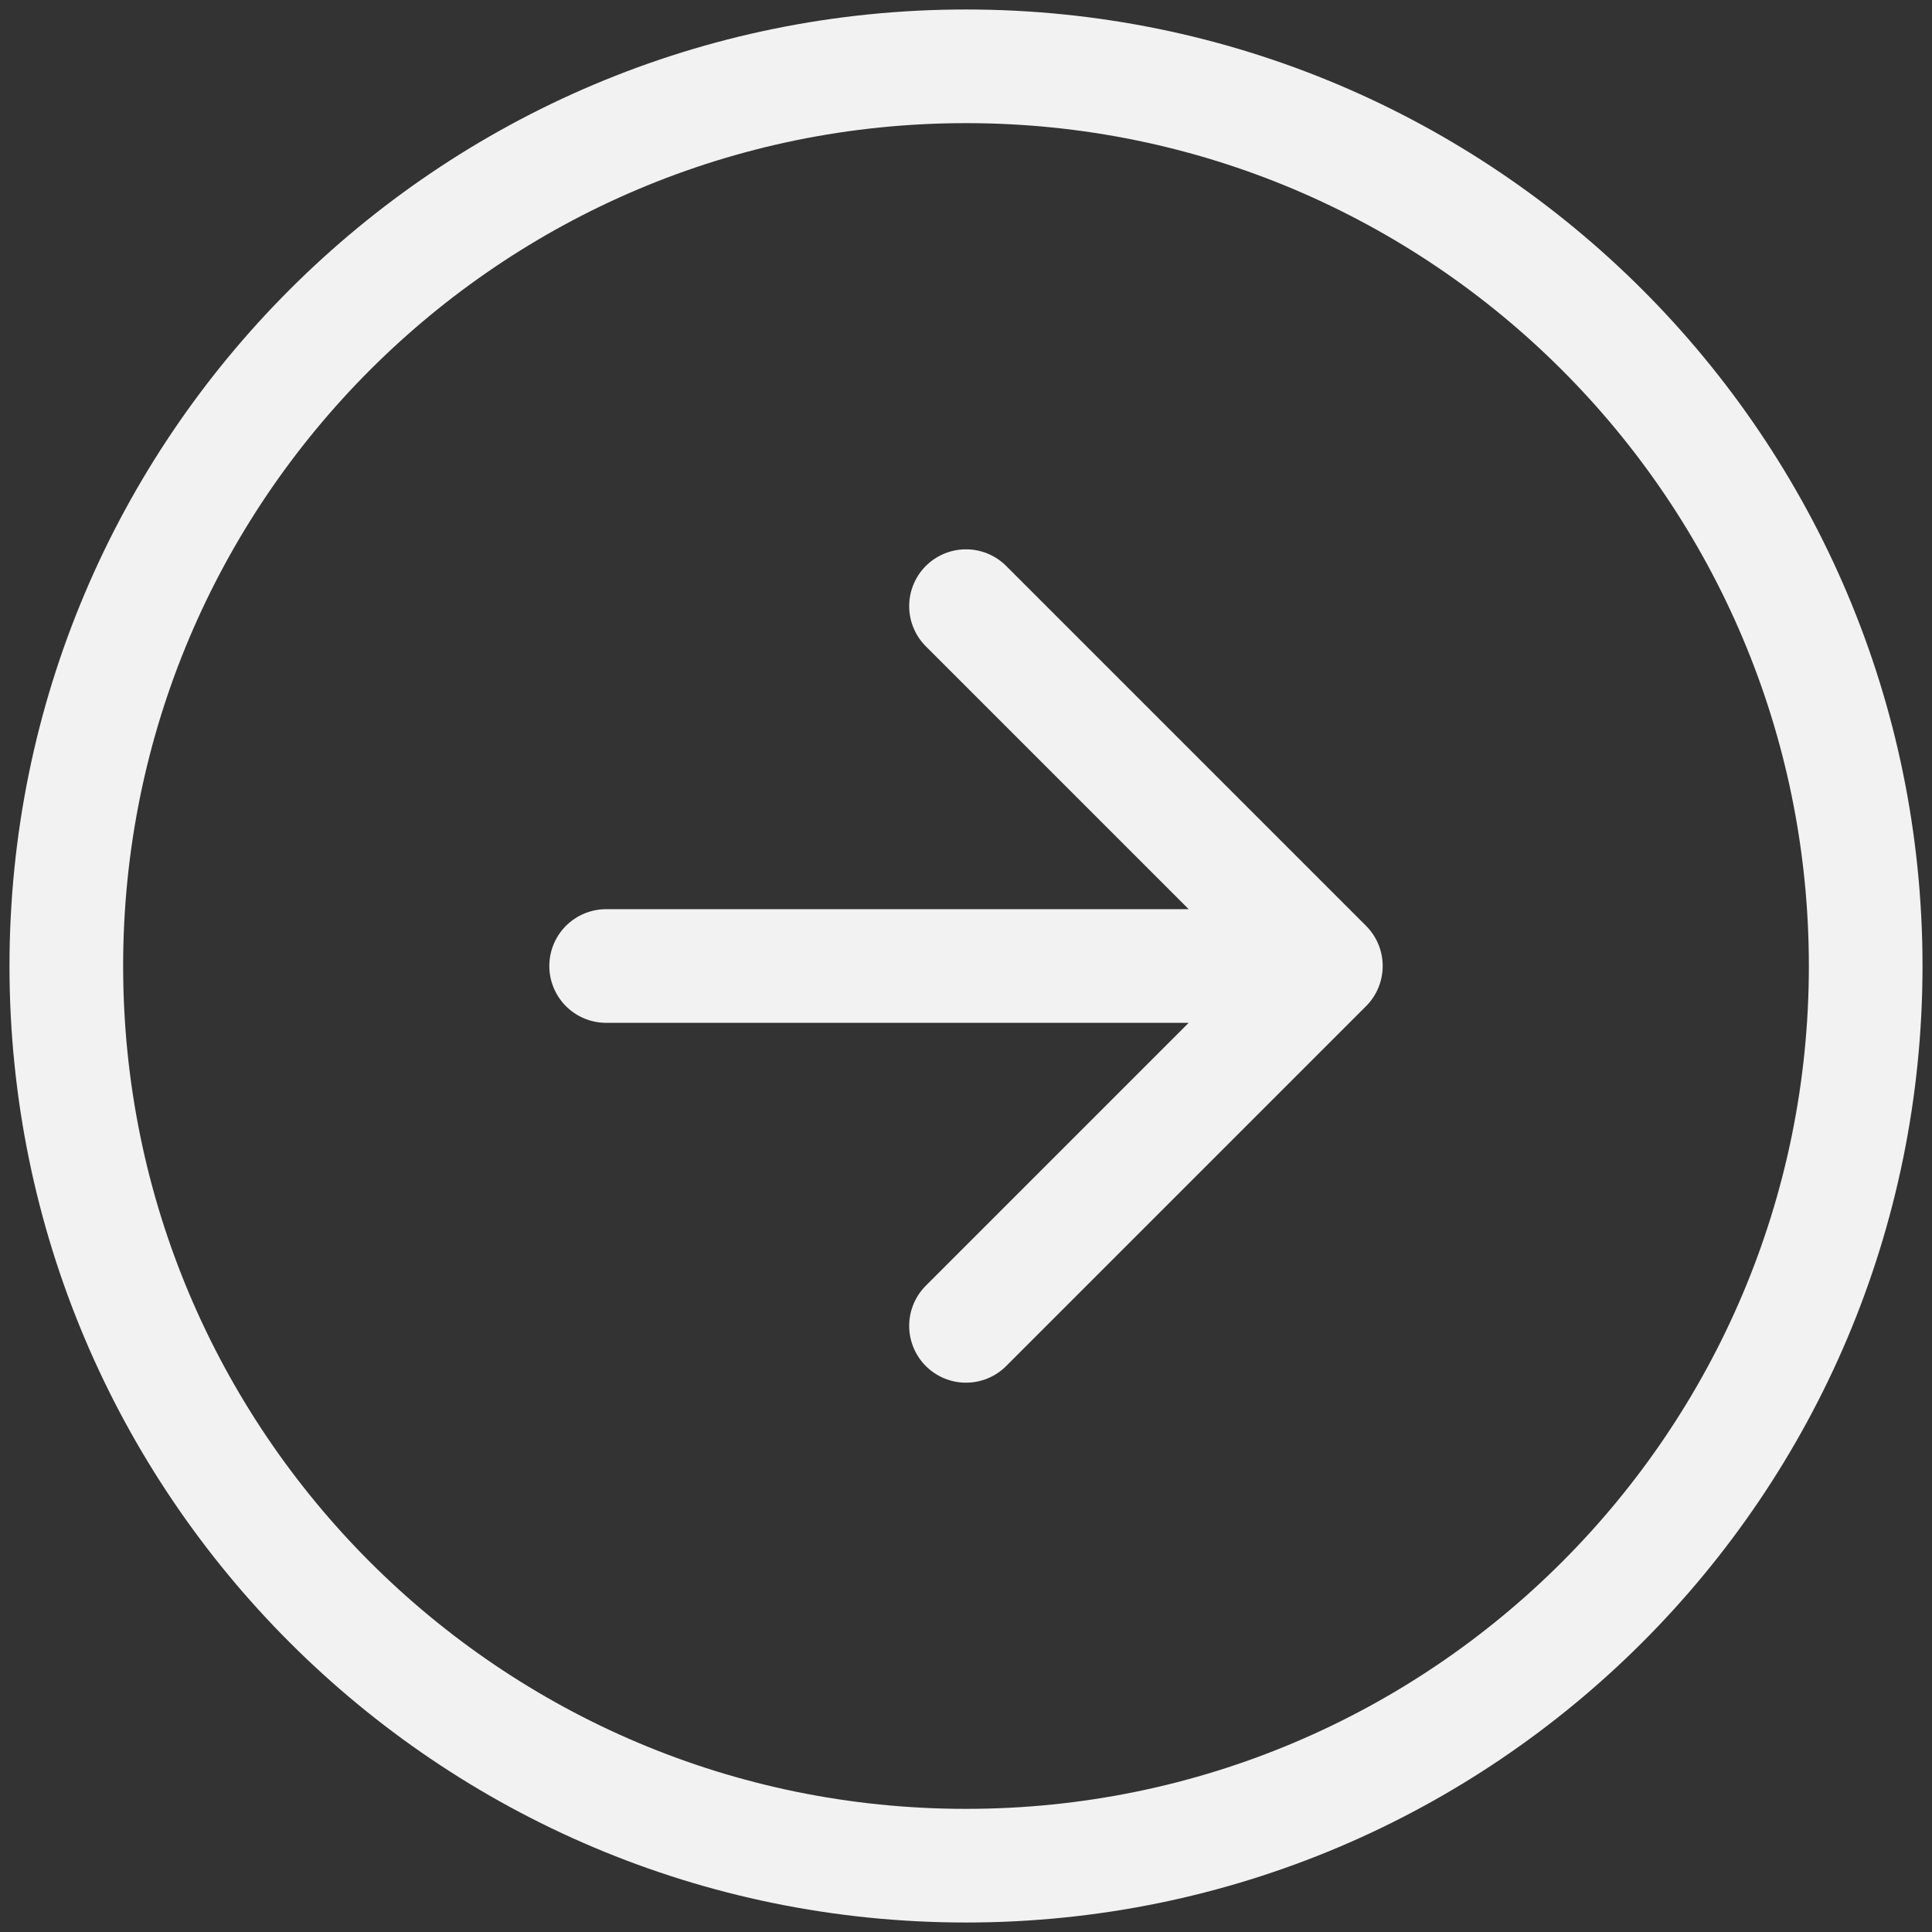 <svg xmlns="http://www.w3.org/2000/svg" width="34" height="34" viewBox="0 0 34 34" fill="none">
  <rect x="0" y="0" width="34" height="34" fill="#333333" stroke="none"/>
  <path d="M17 23.333L23.333 17M23.333 17L17 10.667M23.333 17H10.667M32.833 17C32.833 25.745 25.744 32.833 17 32.833C8.255 32.833 1.167 25.745 1.167 17C1.167 8.256 8.255 1.167 17 1.167C25.744 1.167 32.833 8.256 32.833 17Z" stroke="#F2F2F2" stroke-width="2" stroke-linecap="round" stroke-linejoin="round"/>
</svg>